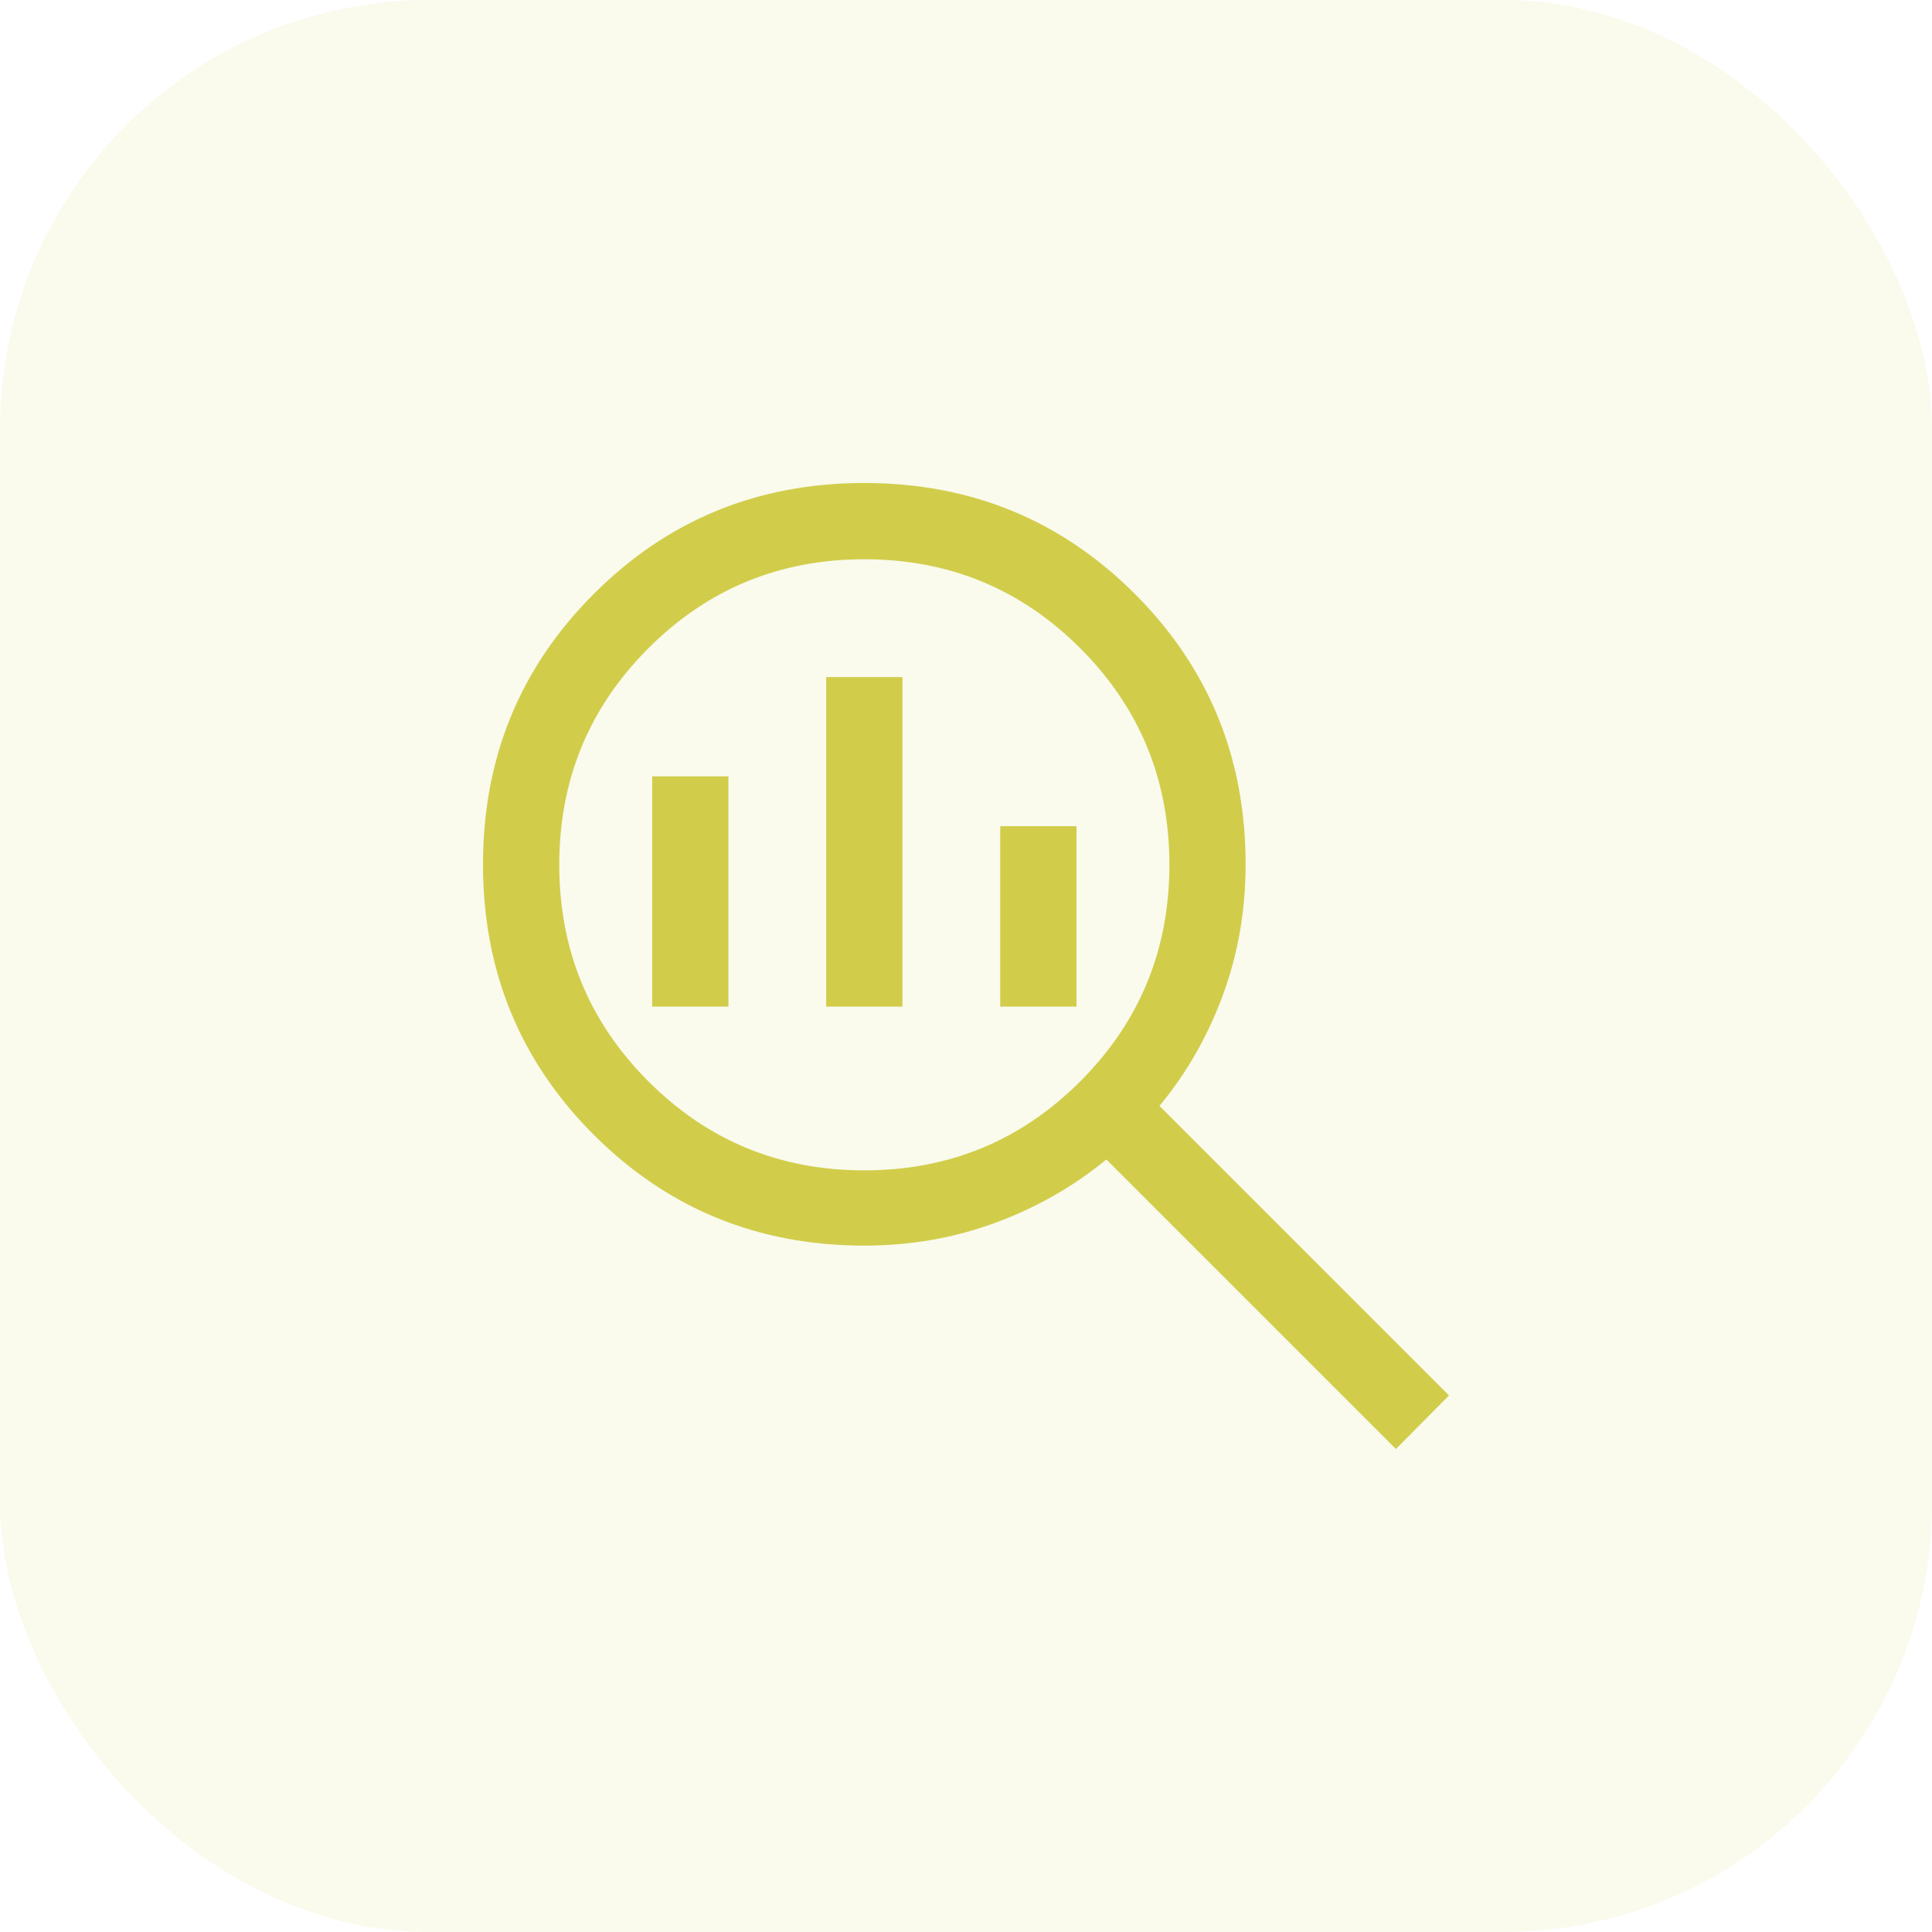 <svg width="36" height="36" viewBox="0 0 36 36" fill="none" xmlns="http://www.w3.org/2000/svg">
<rect width="36" height="36" rx="8" fill="#D1CD4B" fill-opacity="0.1"/>
<path d="M16.105 21.808C17.684 21.808 19.026 21.254 20.132 20.147C21.237 19.04 21.79 17.696 21.79 16.114C21.79 14.533 21.237 13.189 20.132 12.082C19.026 10.975 17.684 10.421 16.105 10.421C14.526 10.421 13.184 10.975 12.079 12.082C10.974 13.189 10.421 14.533 10.421 16.114C10.421 17.696 10.974 19.04 12.079 20.147C13.184 21.254 14.526 21.808 16.105 21.808ZM15.395 18.756V12.616H16.816V18.756H15.395ZM12.152 18.756V14.466H13.573V18.756H12.152ZM18.638 18.756V15.395H20.059V18.756H18.638ZM26.011 27L20.616 21.605C19.999 22.111 19.308 22.505 18.541 22.787C17.775 23.069 16.963 23.21 16.105 23.21C14.122 23.21 12.442 22.522 11.065 21.146C9.688 19.77 9 18.09 9 16.107C9 14.123 9.688 12.443 11.065 11.066C12.441 9.689 14.121 9 16.104 9C18.087 9 19.767 9.688 21.145 11.065C22.522 12.442 23.21 14.122 23.21 16.105C23.21 16.963 23.069 17.775 22.787 18.541C22.505 19.308 22.111 19.996 21.605 20.607L27 26.002L26.011 27Z" fill="#D1CD4B"/>
</svg>
